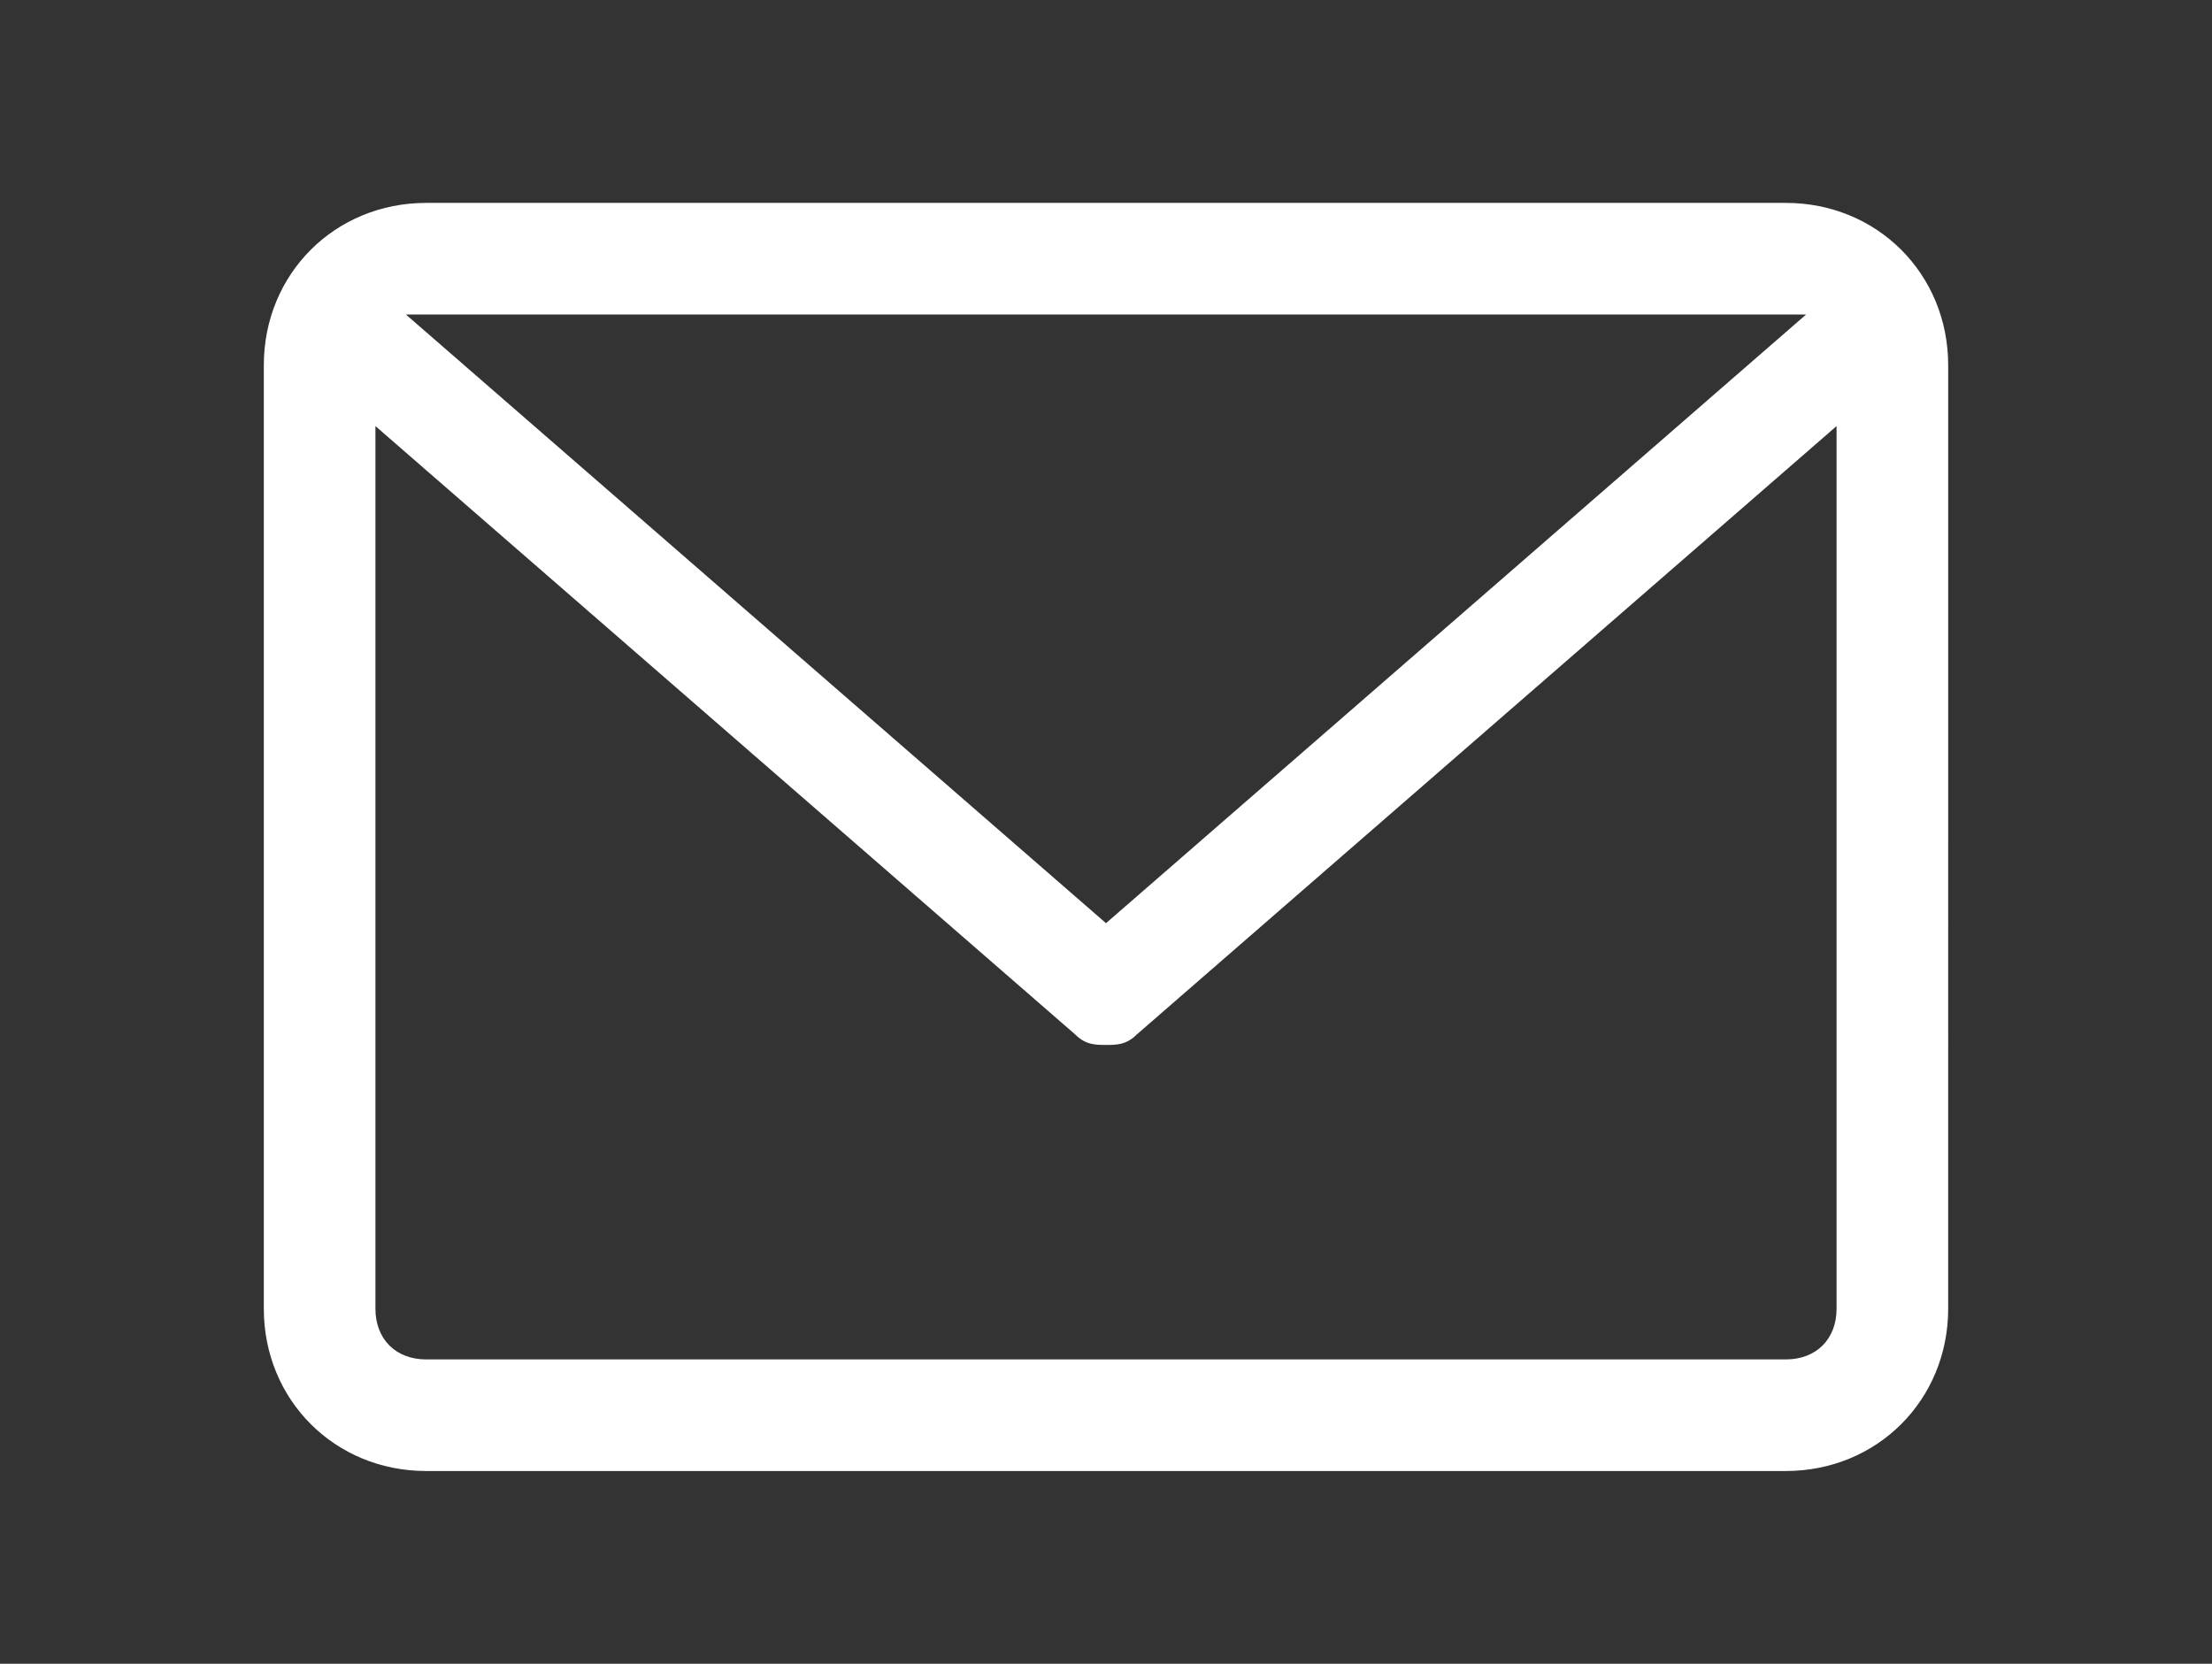 <?xml version="1.0" encoding="utf-8"?>
<!-- Generator: Adobe Illustrator 24.0.1, SVG Export Plug-In . SVG Version: 6.00 Build 0)  -->
<svg version="1.1" id="Layer_1" xmlns="http://www.w3.org/2000/svg" xmlns:xlink="http://www.w3.org/1999/xlink" x="0px" y="0px"
	 viewBox="0 0 21.8 16.4" style="enable-background:new 0 0 21.8 16.4;" xml:space="preserve">
<rect x="0" y="0" width="21.8" height="16.4" fill="#333333" stroke="none"/>
<style type="text/css">
	.st0{fill:#FFFFFF;}
</style>
<path class="st0" d="M17.6,2H4.2C3.3,2,2.6,2.7,2.6,3.6v9.3c0,0.9,0.7,1.6,1.6,1.6h13.4c0.9,0,1.6-0.7,1.6-1.6V3.6
	C19.2,2.7,18.5,2,17.6,2z M17.6,3.1c0.1,0,0.1,0,0.2,0l-6.9,6L4,3.1c0.1,0,0.1,0,0.2,0H17.6z M17.6,13.4H4.2c-0.3,0-0.5-0.2-0.5-0.5
	V4.2l6.9,6c0.1,0.1,0.2,0.1,0.3,0.1c0.1,0,0.2,0,0.3-0.1l6.9-6v8.7C18.1,13.2,17.9,13.4,17.6,13.4z"/>
</svg>
